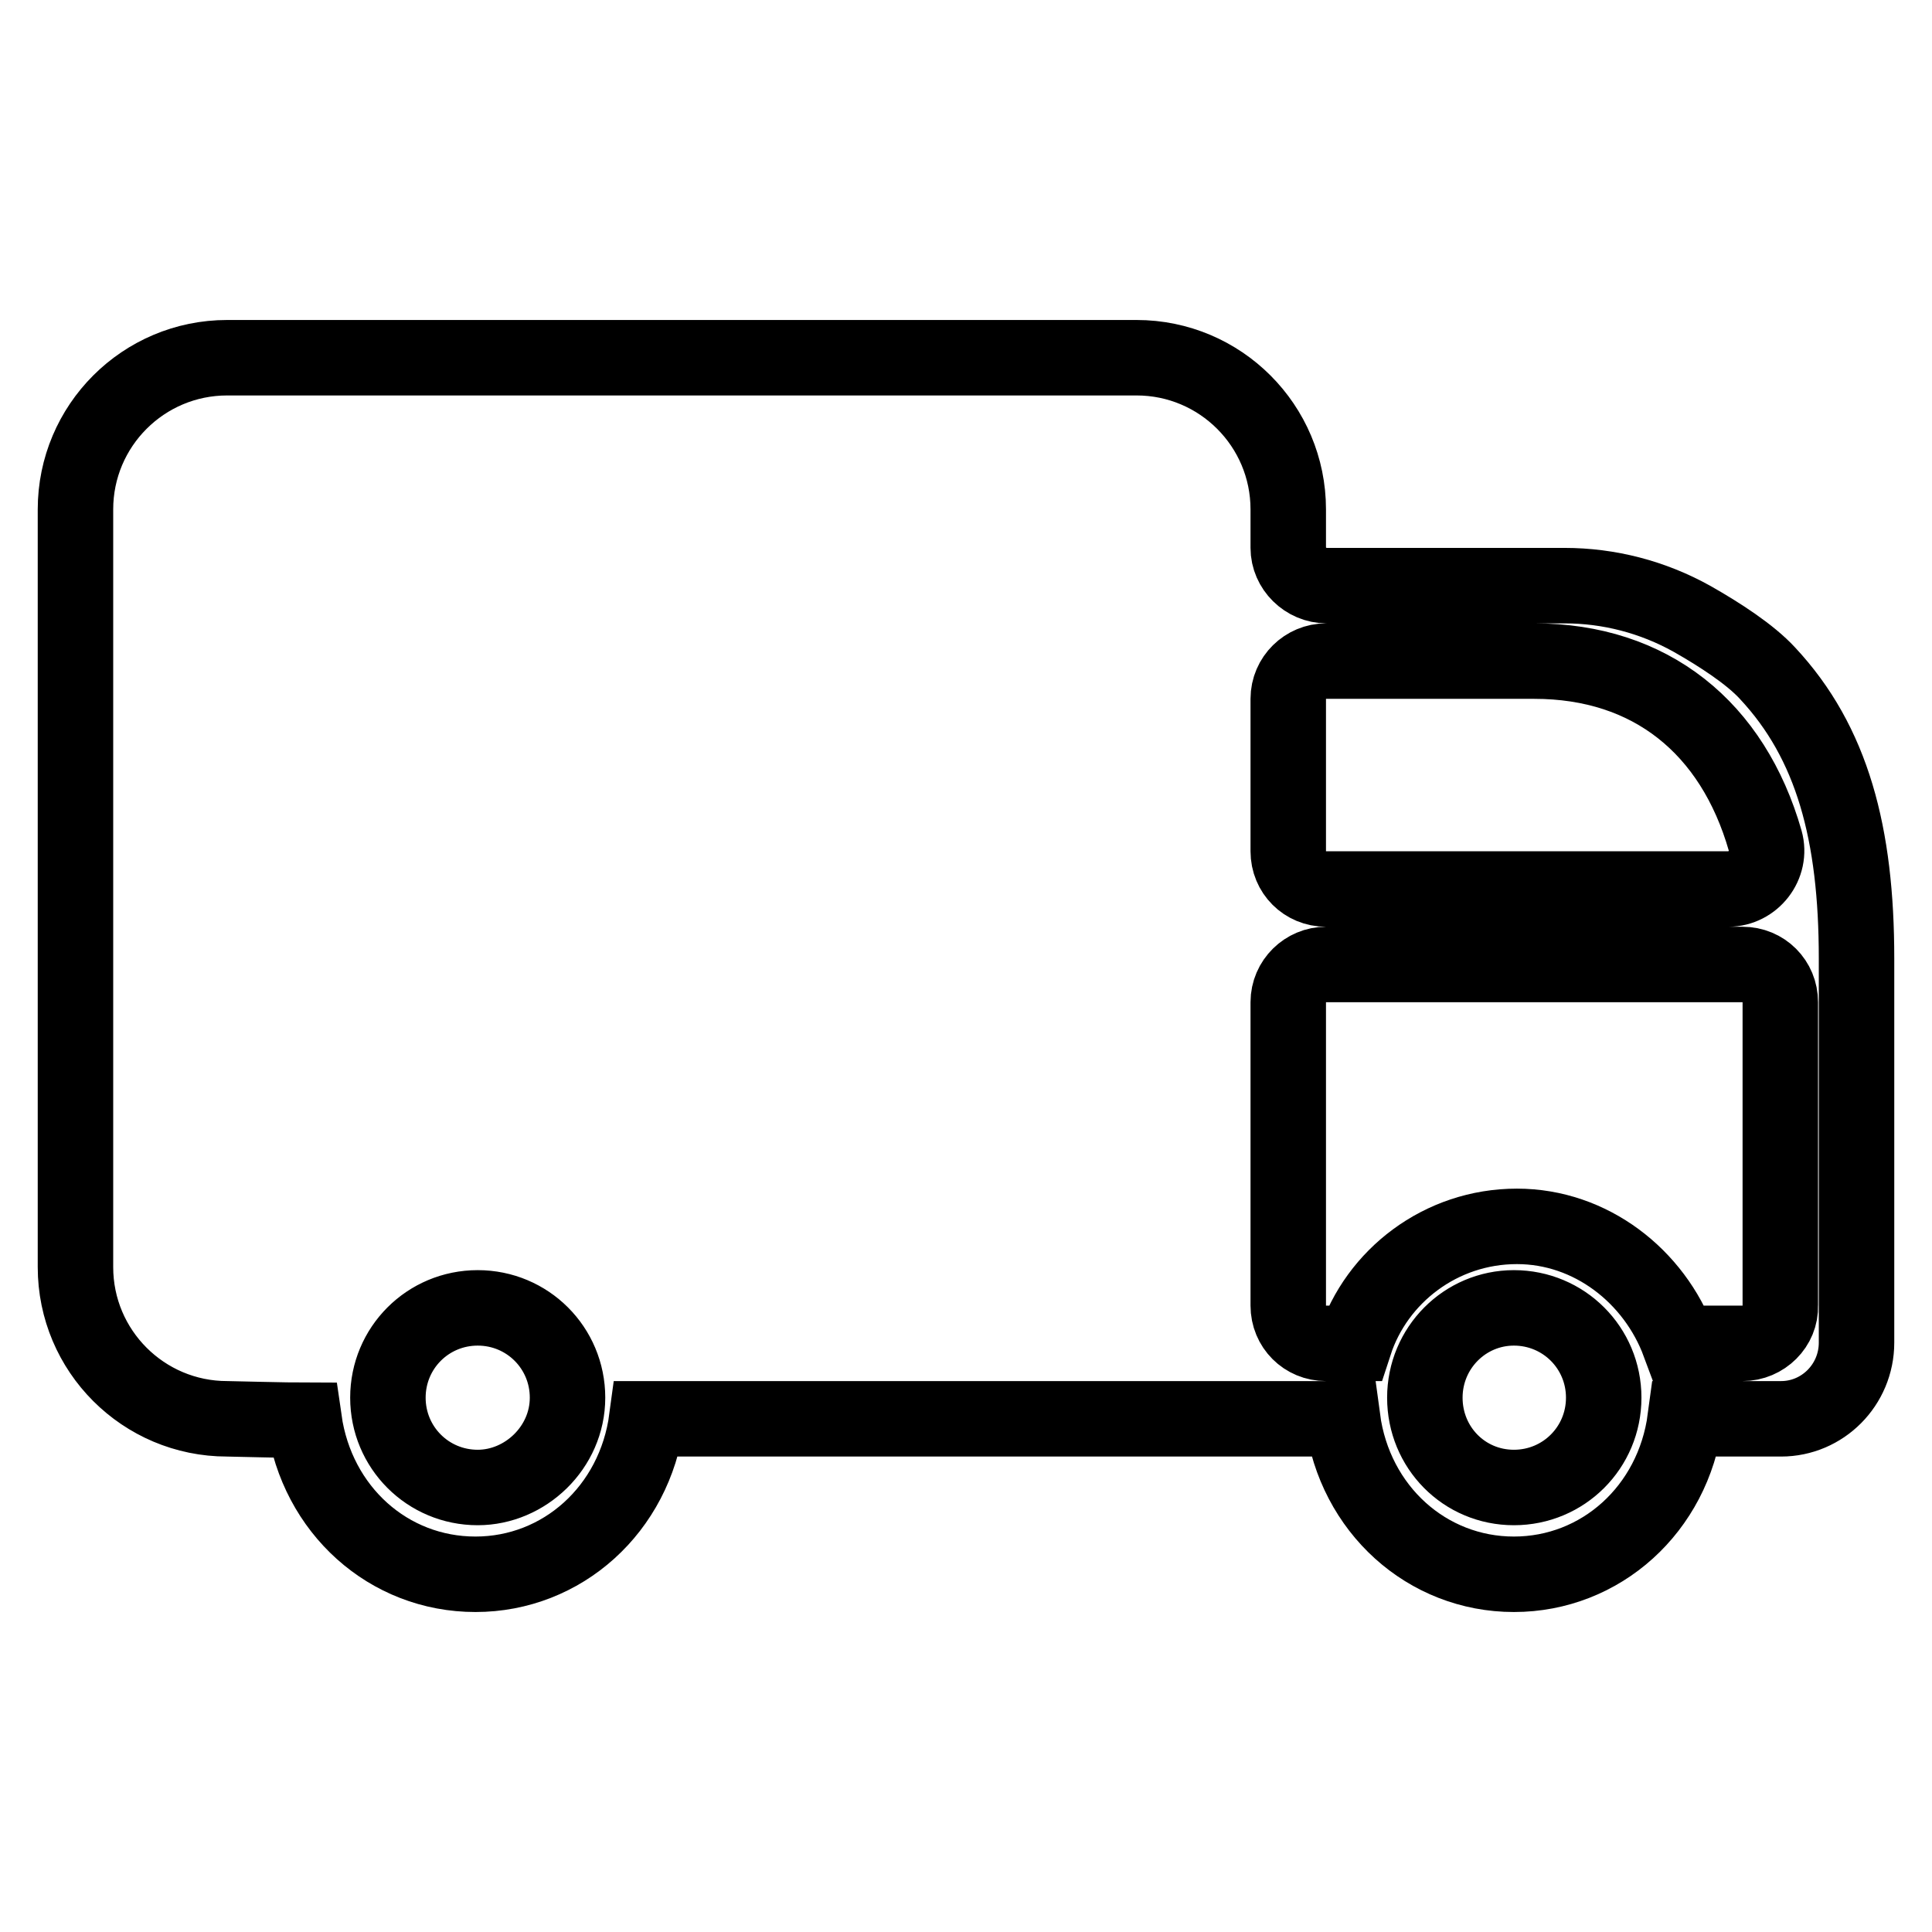 <?xml version="1.0" encoding="utf-8"?>
<!-- Svg Vector Icons : http://www.onlinewebfonts.com/icon -->
<!DOCTYPE svg PUBLIC "-//W3C//DTD SVG 1.1//EN" "http://www.w3.org/Graphics/SVG/1.1/DTD/svg11.dtd">
<svg version="1.1" xmlns="http://www.w3.org/2000/svg" xmlns:xlink="http://www.w3.org/1999/xlink" x="0px" y="0px" viewBox="0 0 256 256" enable-background="new 0 0 256 256" xml:space="preserve">
<g> <path stroke-width="10" fill-opacity="0" stroke="#000000"  d="M234.2,89.2c-2.3-2.5-6.3-5.1-10-7.2c-5.2-2.9-11-4.4-16.9-4.4h-31.5c-2.8,0-5.1-2.3-5.1-5v-5.1 c0-11.1-9-20.1-20.1-20.1H30.1C19,47.4,10,56.4,10,67.5v100.4C10,179,19,188,30.1,188c0,0,8.4,0.2,10.2,0.2 c1.7,11.9,11.2,20.4,22.7,20.4c11.5,0,21.1-8.6,22.7-20.6c4.2,0,92.2,0,92.2,0c1.6,12,11.2,20.6,22.7,20.6 c11.5,0,21.1-8.6,22.7-20.6H236c5.5,0,10-4.5,10-10.1V127C246,110.5,242.8,98.4,234.2,89.2z M63.3,197.1c-6.6,0-11.9-5.3-11.9-11.9 s5.3-11.9,11.9-11.9s11.9,5.3,11.9,11.9C75.2,191.8,69.6,197.1,63.3,197.1z M170.7,92.6c0-2.8,2.3-5,5-5h27.6 c15.4,0,26.3,8.8,30.6,23.8c0.9,3.2-1.6,6.4-4.9,6.4h-53.3c-2.8,0-5-2.2-5-5V92.6z M200.6,197.1c-6.6,0-11.8-5.3-11.8-11.9 s5.3-11.9,11.8-11.9c6.6,0,11.9,5.3,11.9,11.9S207.2,197.1,200.6,197.1z M230.9,178h-8.4c-3.3-8.9-11.7-15.5-21.5-15.5 c-10.1,0-18.6,6.6-21.5,15.5h-3.8c-2.8,0-5-2.2-5-5v-40.2c0-2.8,2.3-5,5-5h55.2c2.8,0,5,2.2,5,5v40.2 C236,175.7,233.7,178,230.9,178z"/></g>
</svg>